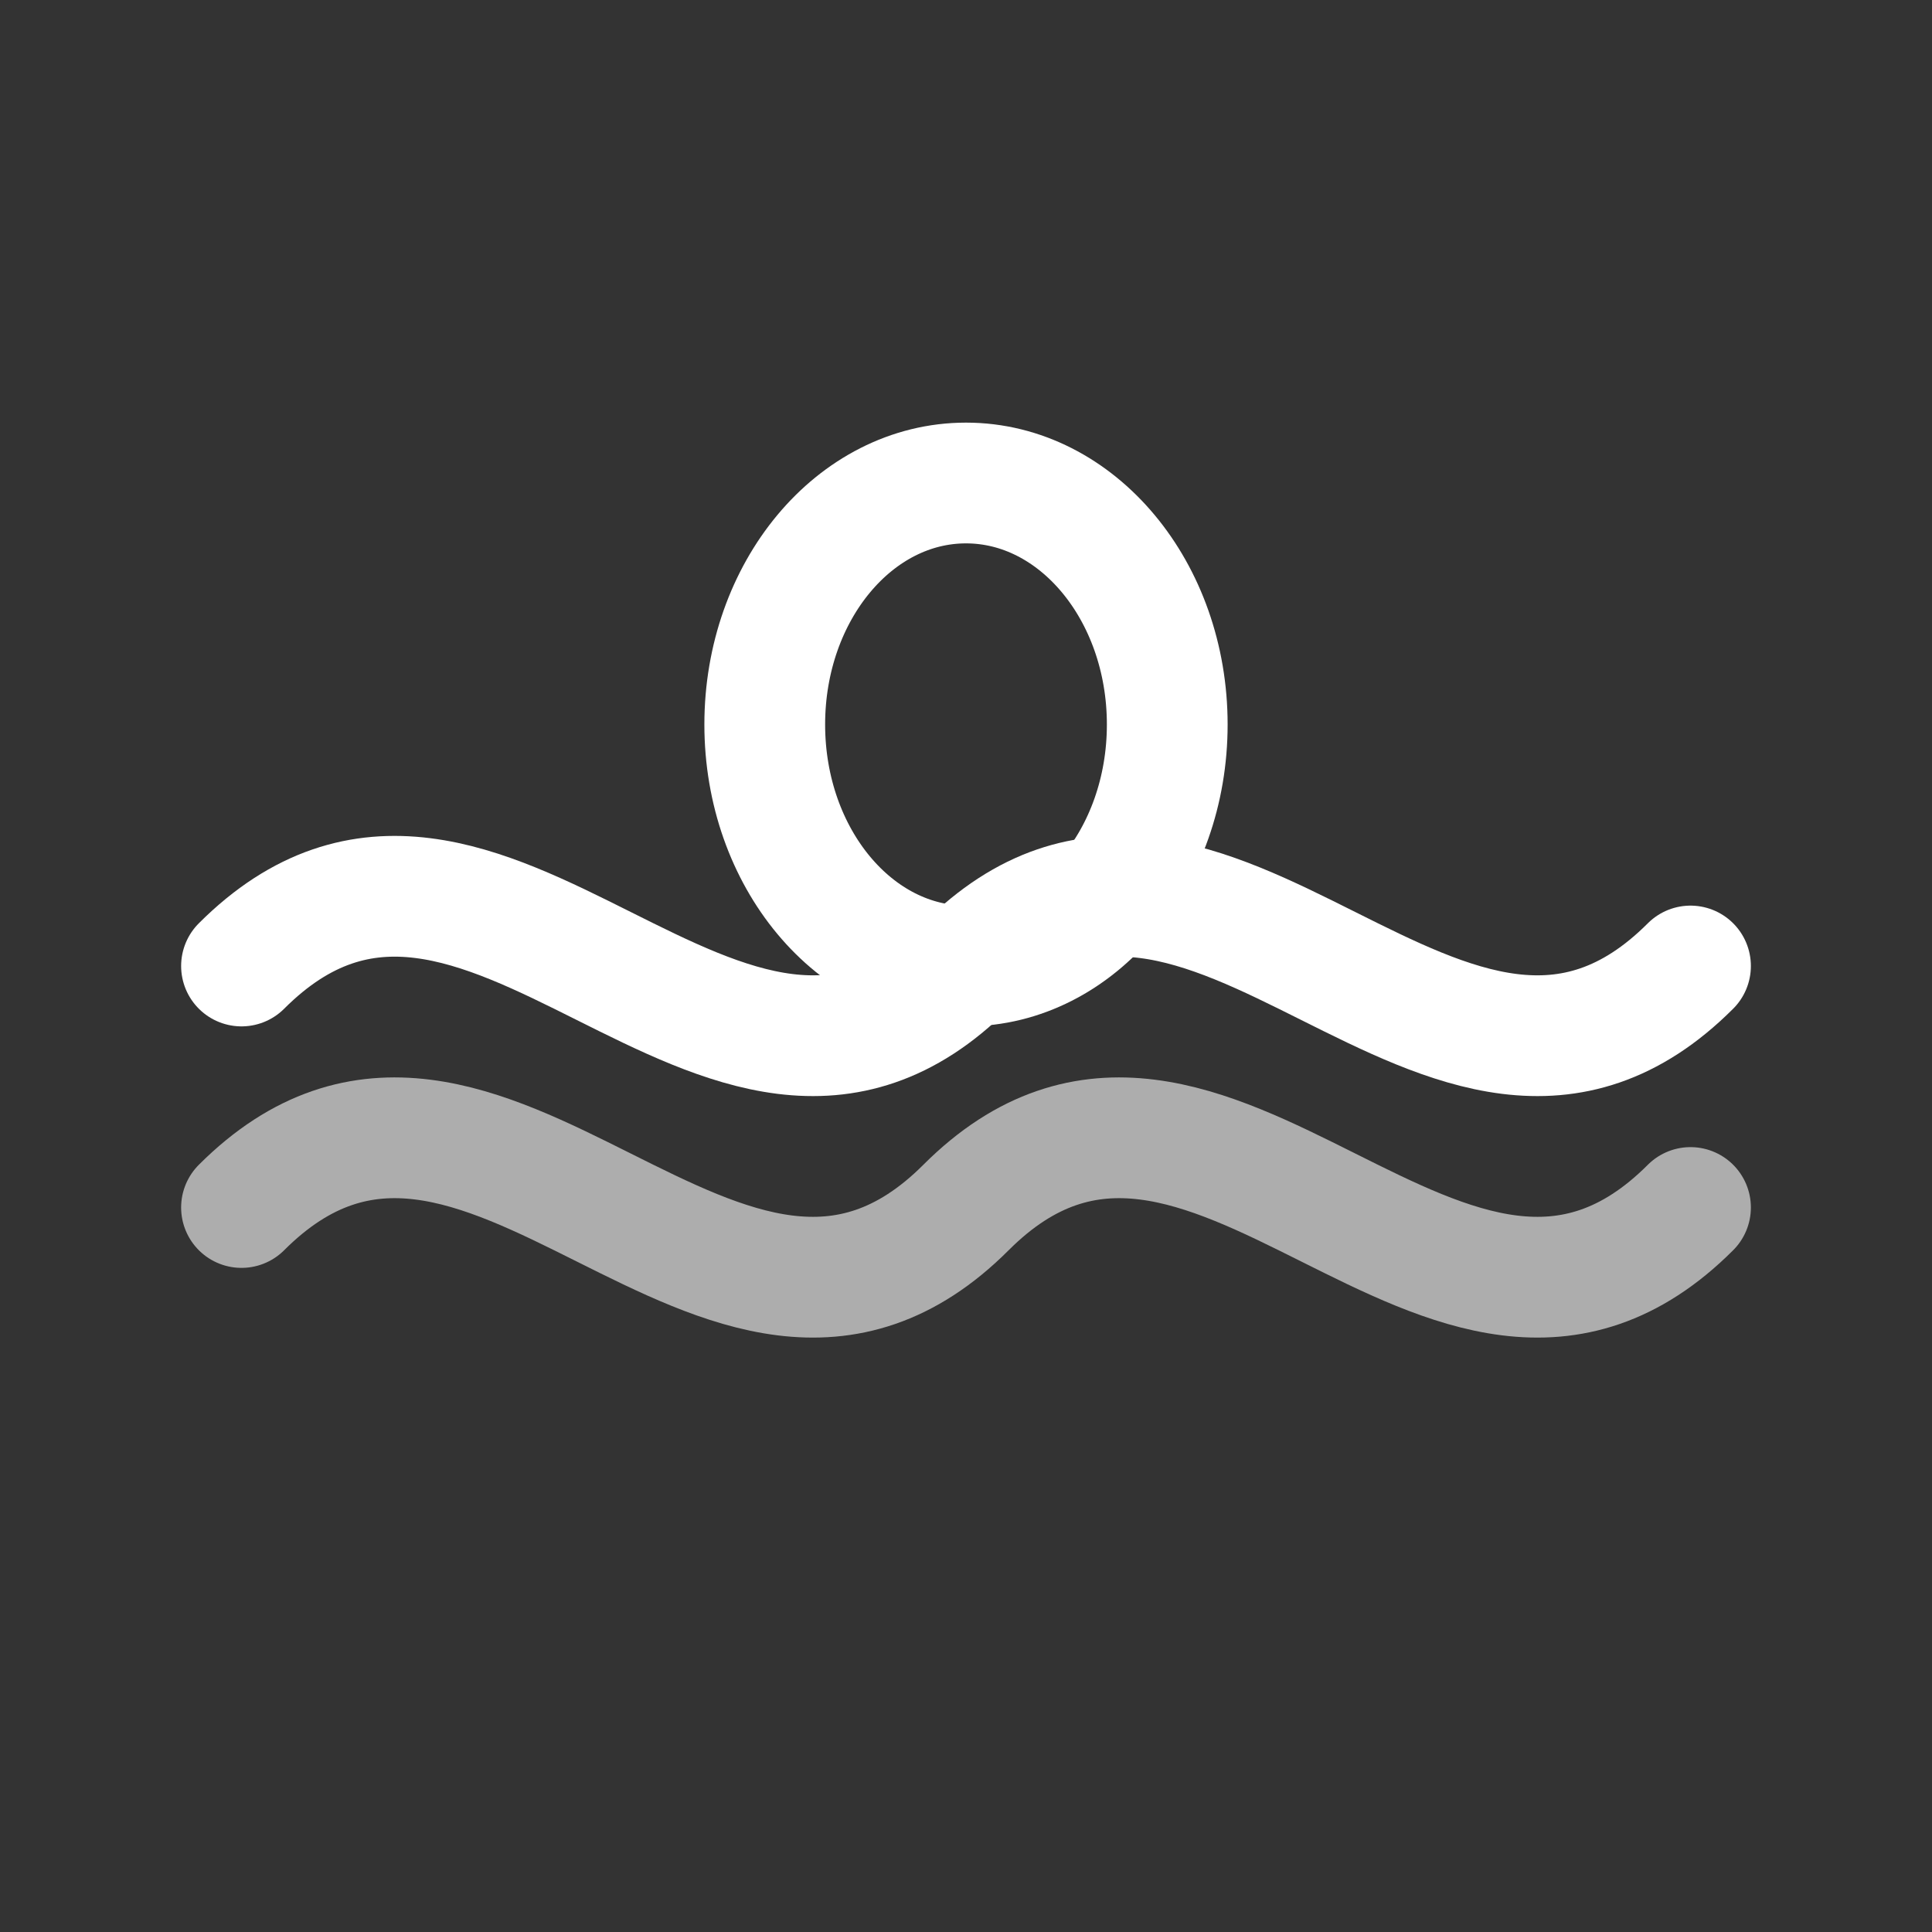 <svg xmlns="http://www.w3.org/2000/svg" fill="none" viewBox="0 0 24 24" height="32" width="32">

  
  <rect x="0" y="0" width="24" height="24" fill="#333333" stroke="none"/>

  
  <path stroke-linejoin="round" stroke-linecap="round" stroke-width="1.5" stroke="#FFFFFF" d="M3 12
           C6 9, 9 15, 12 12
           C15 9, 18 15, 21 12"></path>

  <path opacity="0.6" stroke-linejoin="round" stroke-linecap="round" stroke-width="1.5" stroke="#FFFFFF" d="M3 15
           C6 12, 9 18, 12 15
           C15 12, 18 18, 21 15"></path>

  
  <ellipse stroke-width="1.5" stroke="#FFFFFF" ry="3" rx="2.5" cy="9" cx="12"></ellipse>
</svg>
